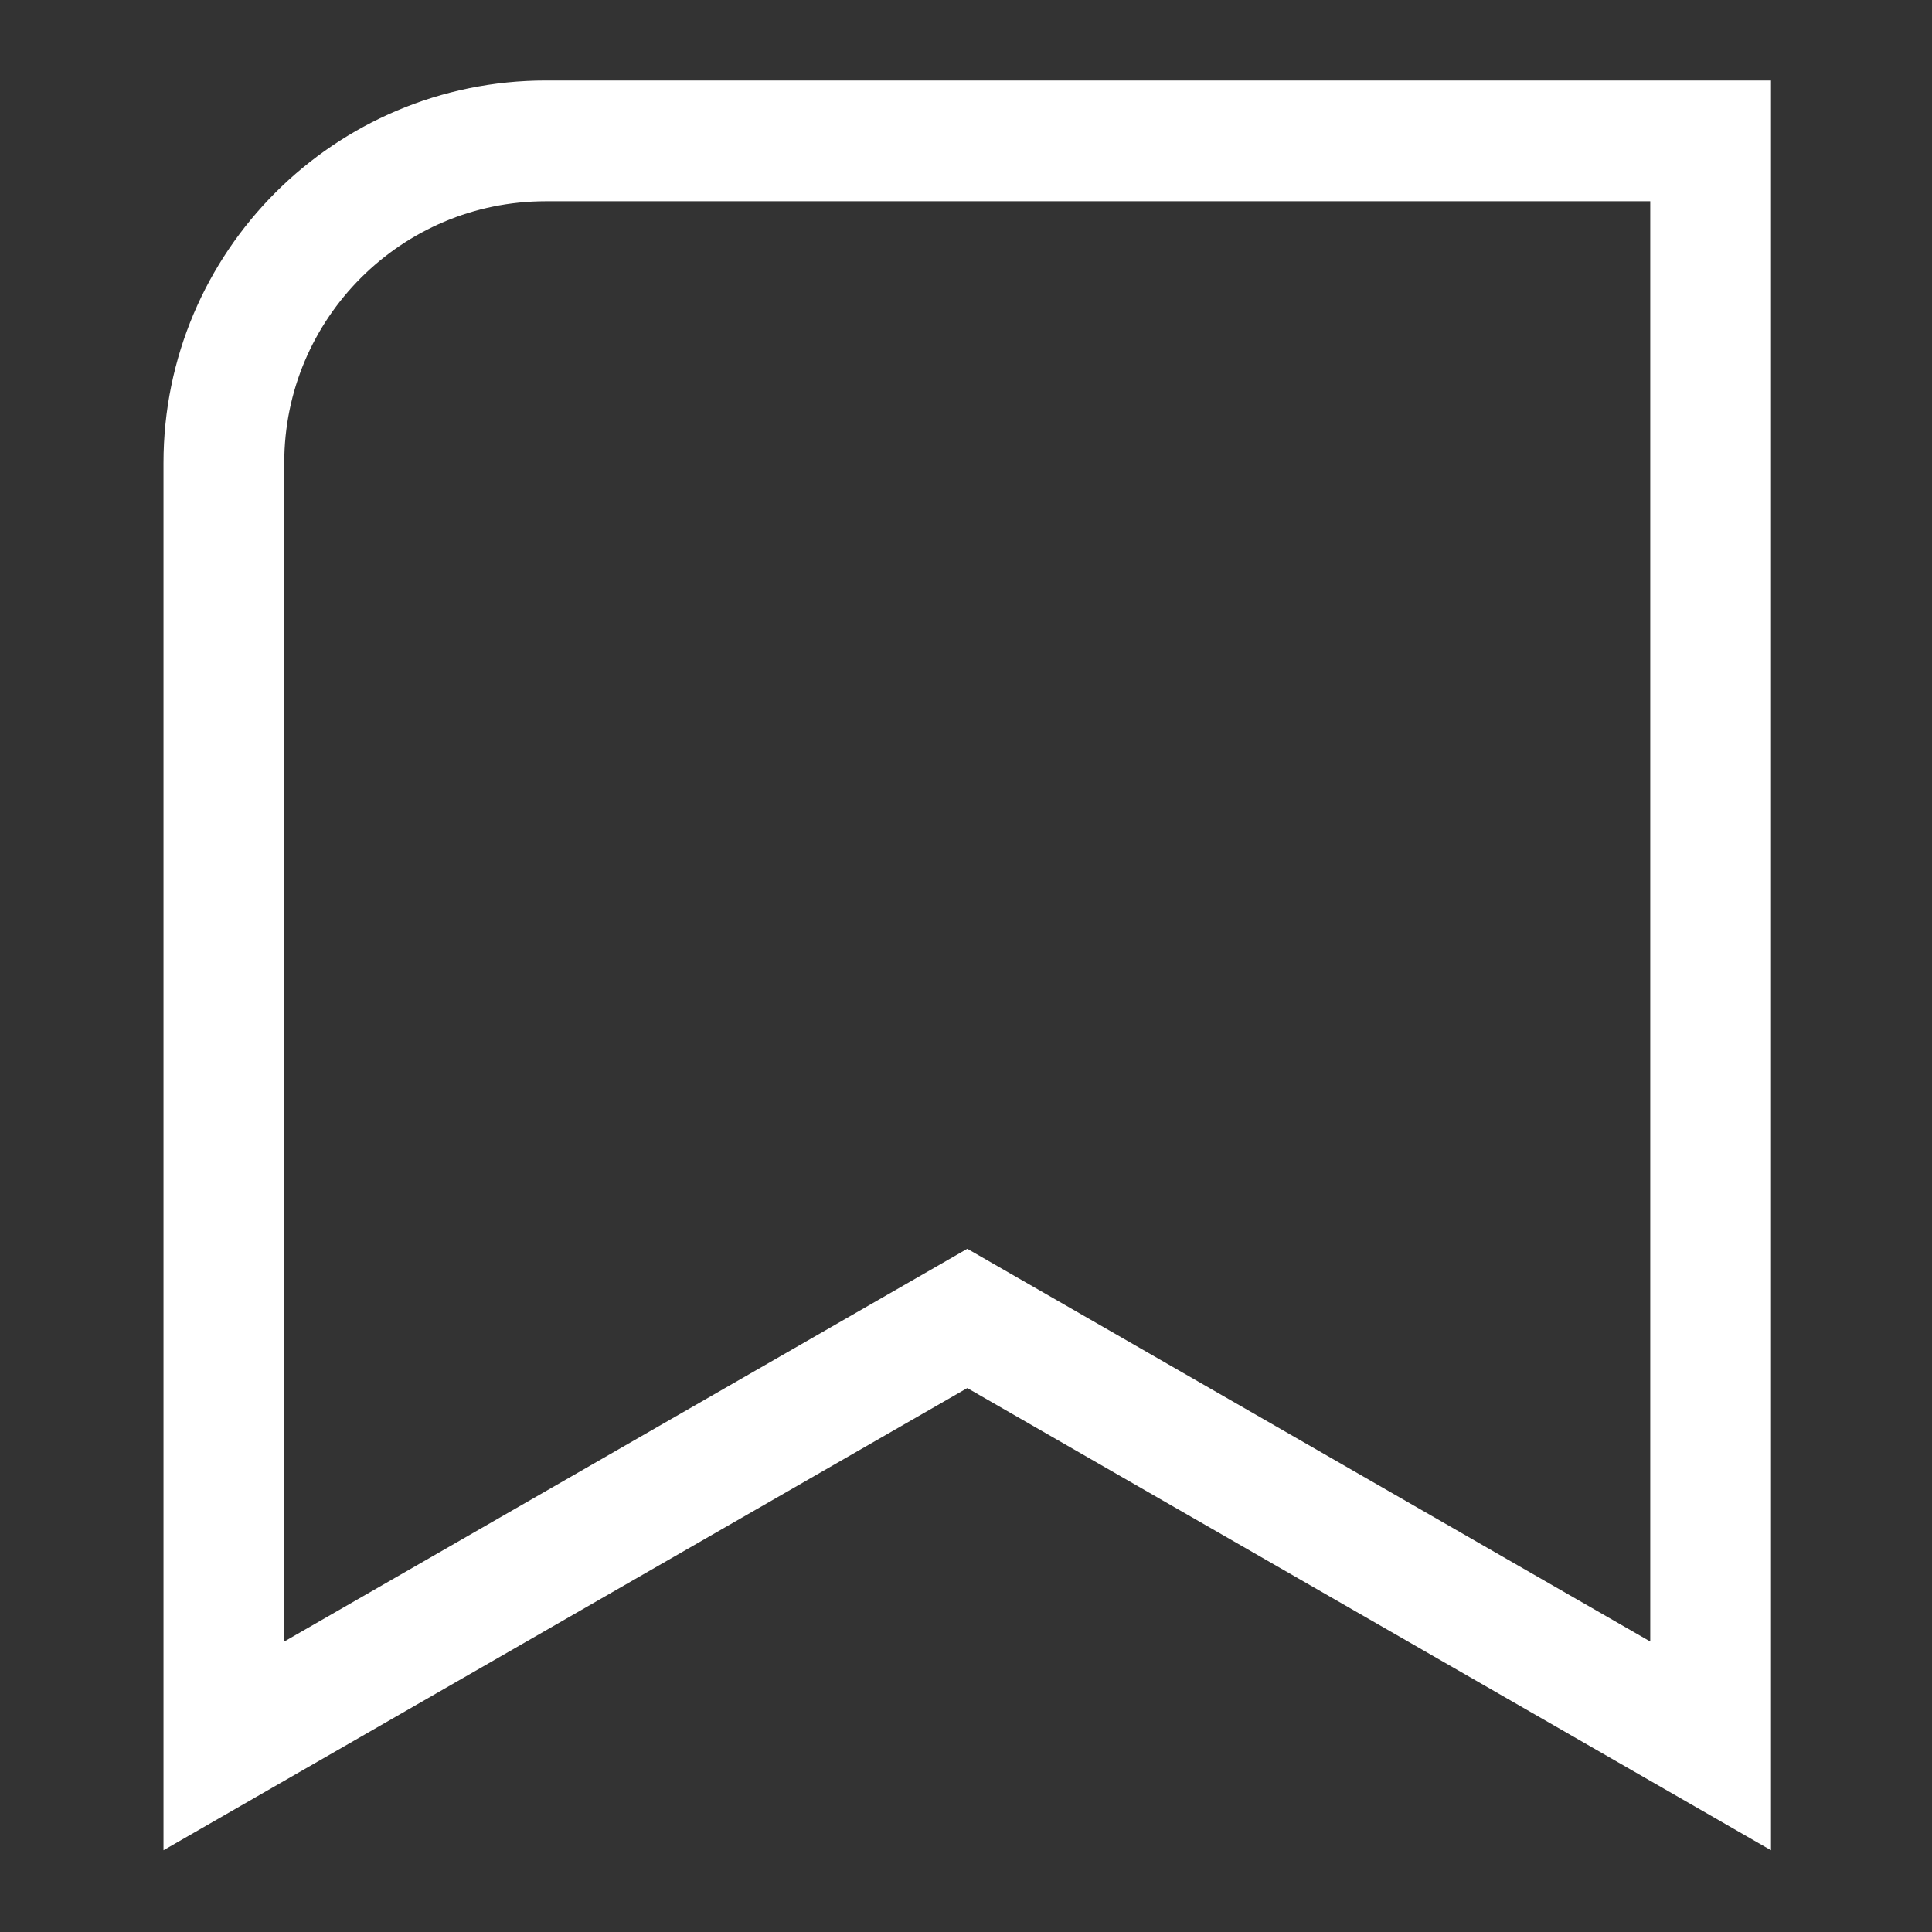 <svg width="24" height="24" viewBox="0 0 24 24" fill="none" xmlns="http://www.w3.org/2000/svg">
<rect x="0" y="0" width="24" height="24" fill="#333333" stroke="none"/>
<path d="M21.25 1.75H6.781C4.572 1.75 2.781 3.541 2.781 5.75V21.688L12.016 16.378L21.25 21.688V1.75Z" stroke="white" stroke-width="1.5"/>
</svg>

